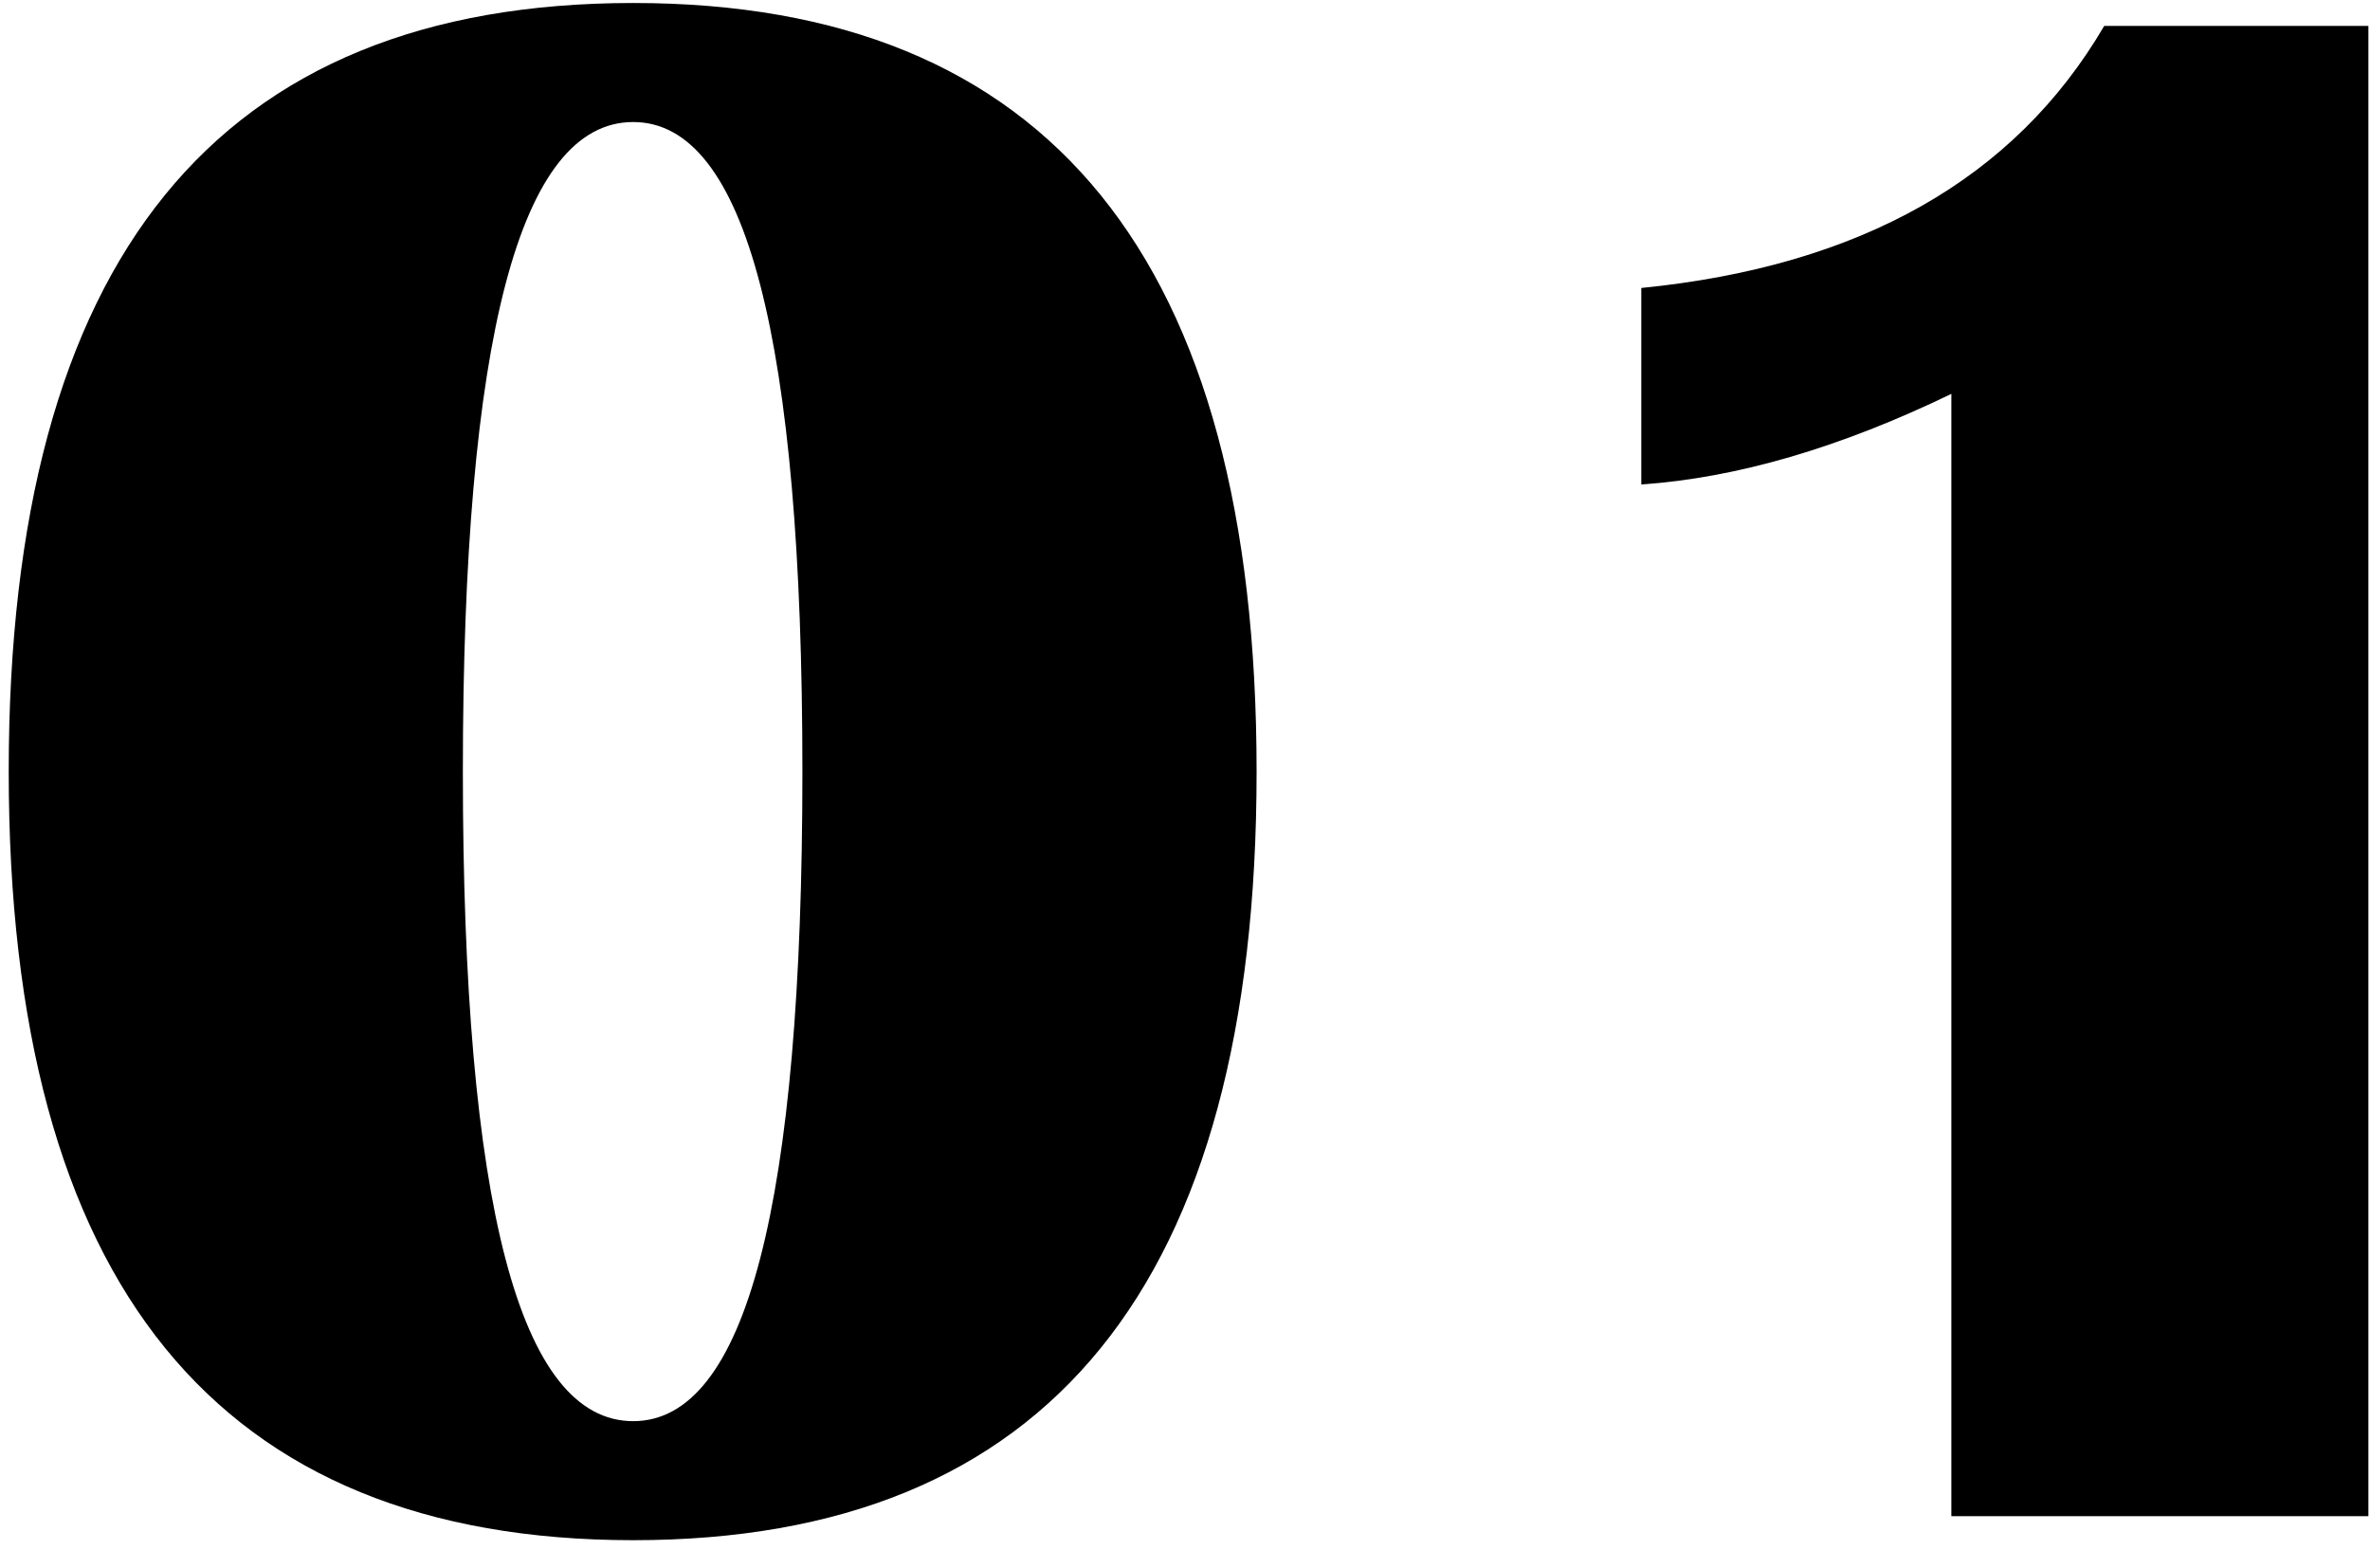 <?xml version="1.0" encoding="UTF-8"?><svg id="uuid-8b64aa54-58d1-45e0-a203-6ffe8f0d423a" xmlns="http://www.w3.org/2000/svg" width="53" height="35.055" viewBox="0 0 53 35.055"><path d="M14.16,.067C23.454,.067,28.101,5.797,28.101,17.255s-4.647,17.188-13.94,17.188S.195,28.714,.195,17.255,4.85,.067,14.16,.067Zm0,2.662c-2.539,0-3.809,4.843-3.809,14.526s1.27,14.526,3.809,14.526c2.522,0,3.784-4.842,3.784-14.526s-1.262-14.526-3.784-14.526Z"/><path d="M52.964,.58V33.906h-9.326V8.808c-2.49,1.205-4.802,1.88-6.934,2.026V6.44c4.899-.488,8.35-2.441,10.352-5.86h5.908Z"/></svg>